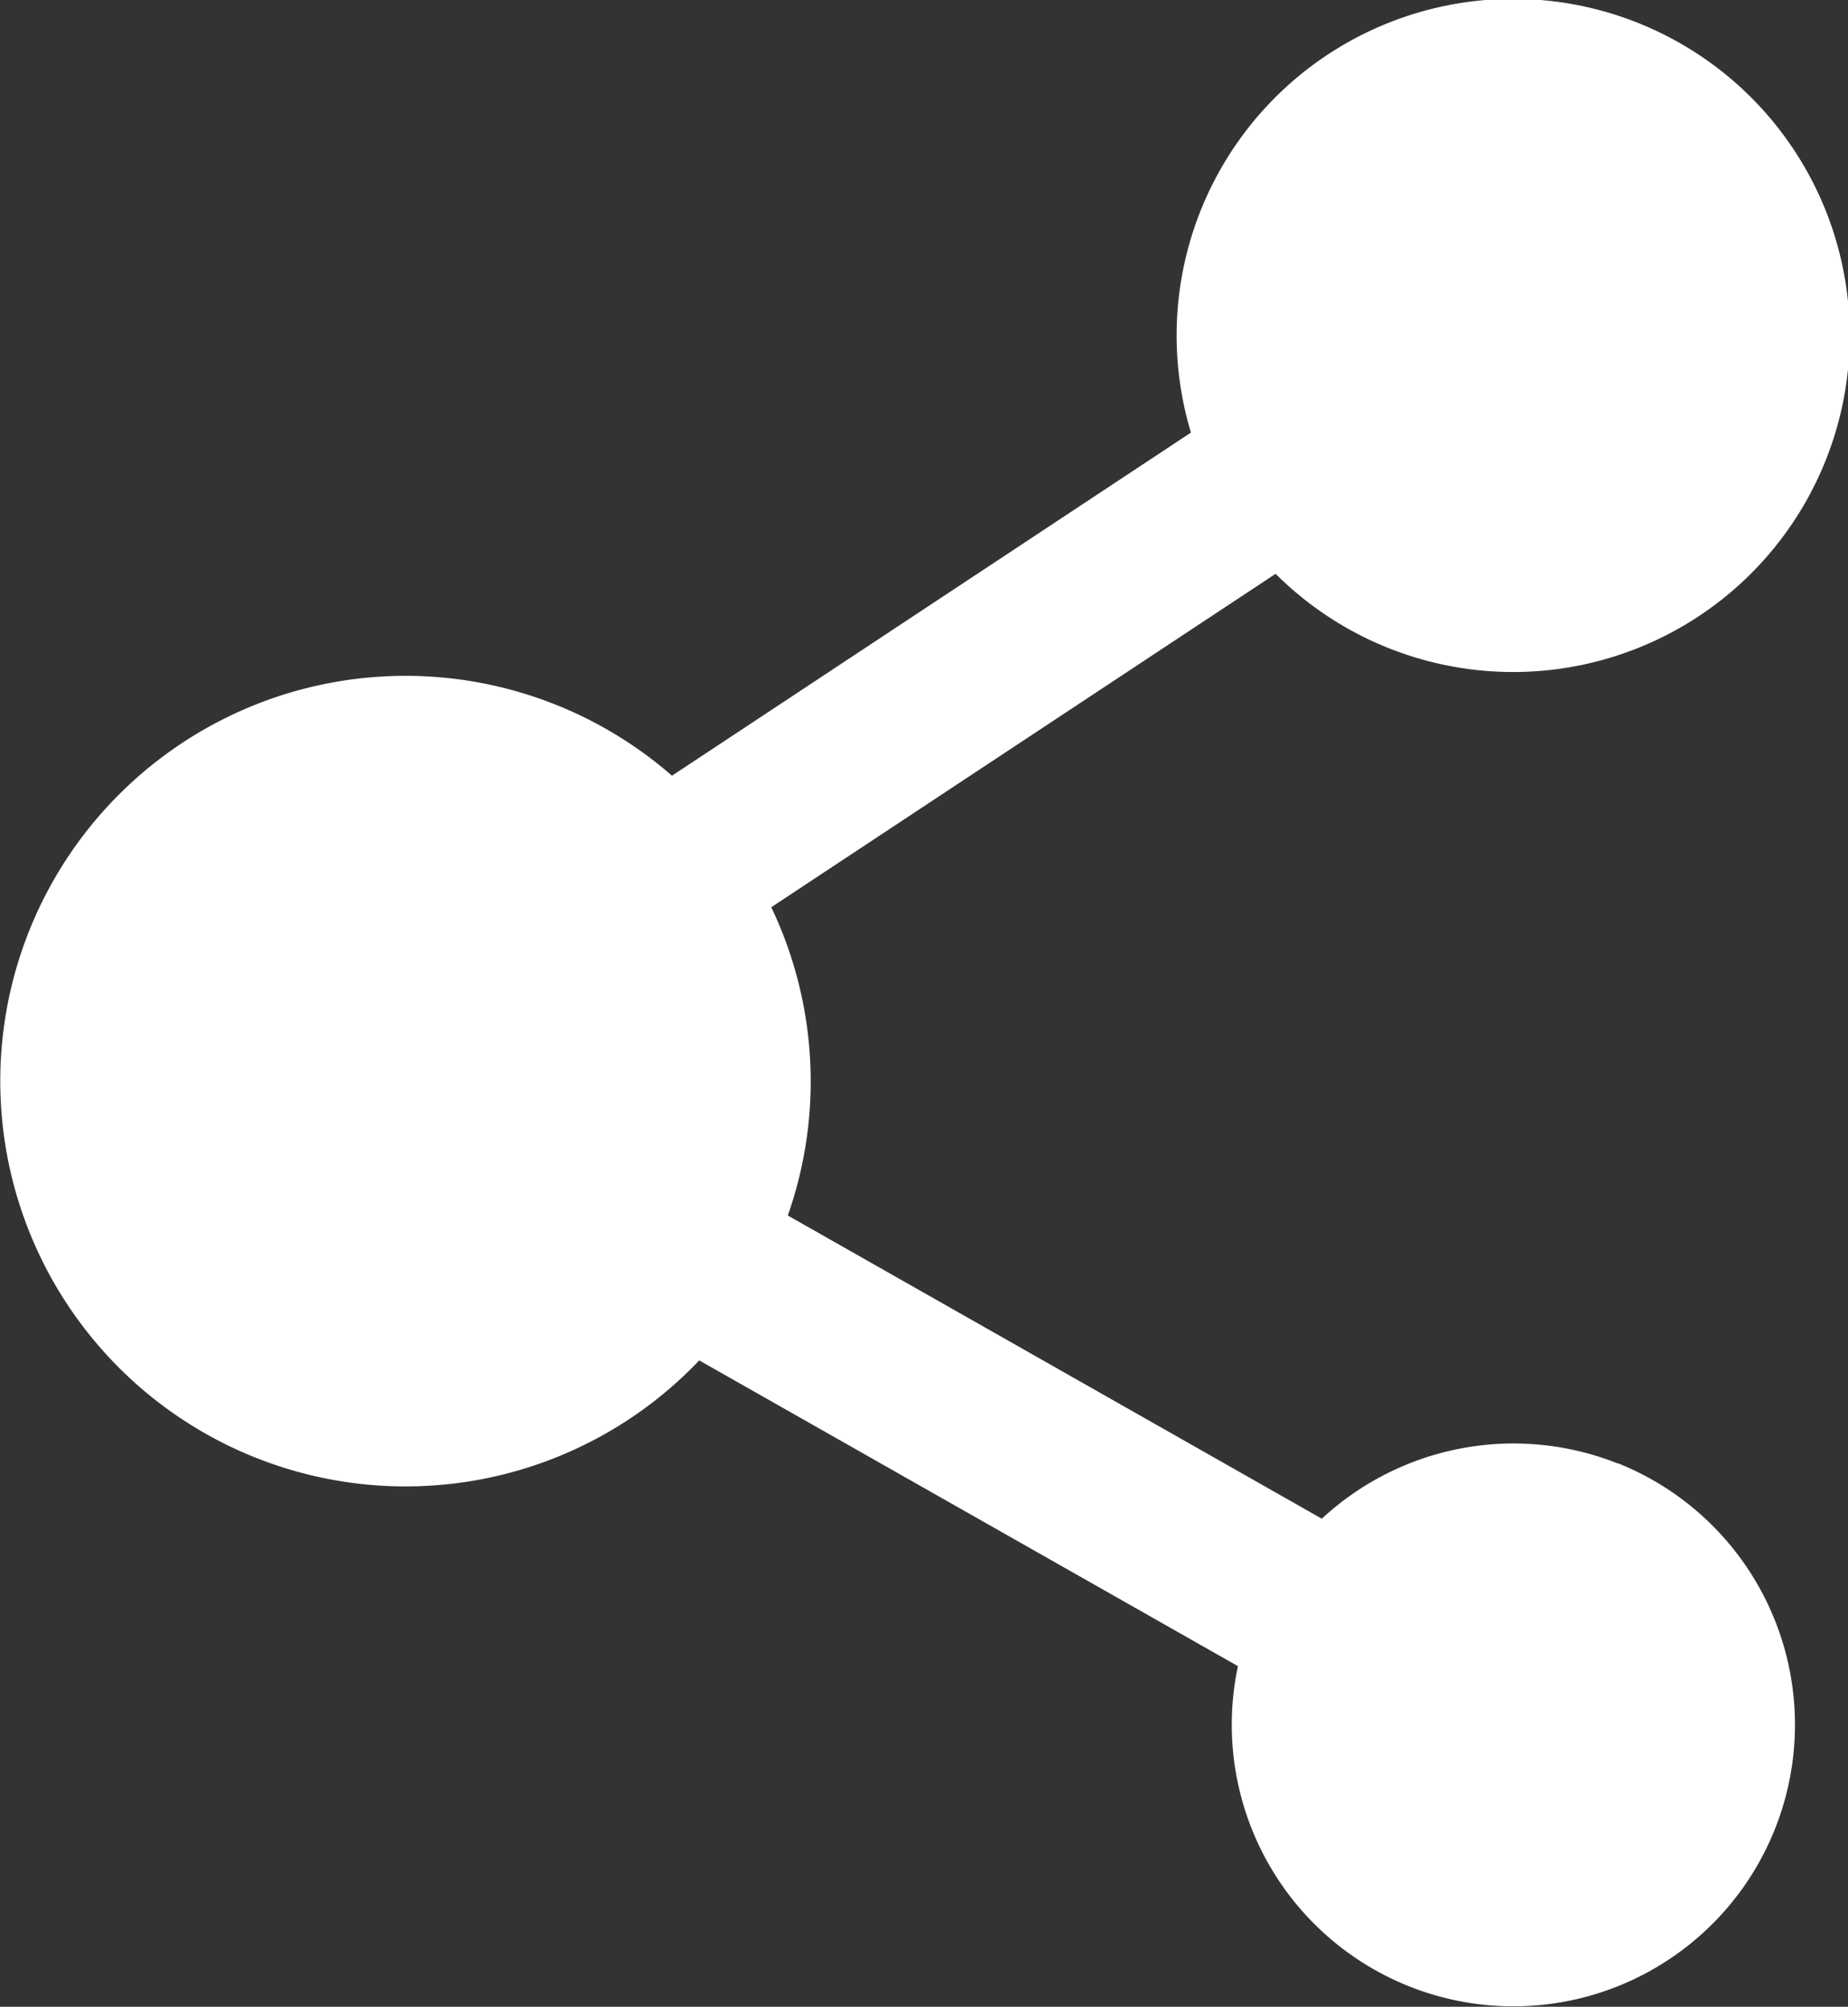 <?xml version="1.0" encoding="UTF-8"?> <svg xmlns="http://www.w3.org/2000/svg" width="14.628" height="15.884" viewBox="0 0 14.628 15.884"><rect x="0" y="0" width="14.628" height="15.884" fill="#333333" stroke="none"/><defs><style>.a{fill:#fff;}</style></defs><path class="a" d="M338.326,355.557a2.232,2.232,0,0,0-2.346.436l-4.227-2.4a3.2,3.2,0,0,0-.131-2.44l3.992-2.639a2.664,2.664,0,1,0-.67-1.118l-4.108,2.716a3.208,3.208,0,1,0,.216,4.628l4.264,2.42a2.229,2.229,0,1,0,3.01-1.605Z" transform="translate(-325.517 -343.972)"></path></svg> 